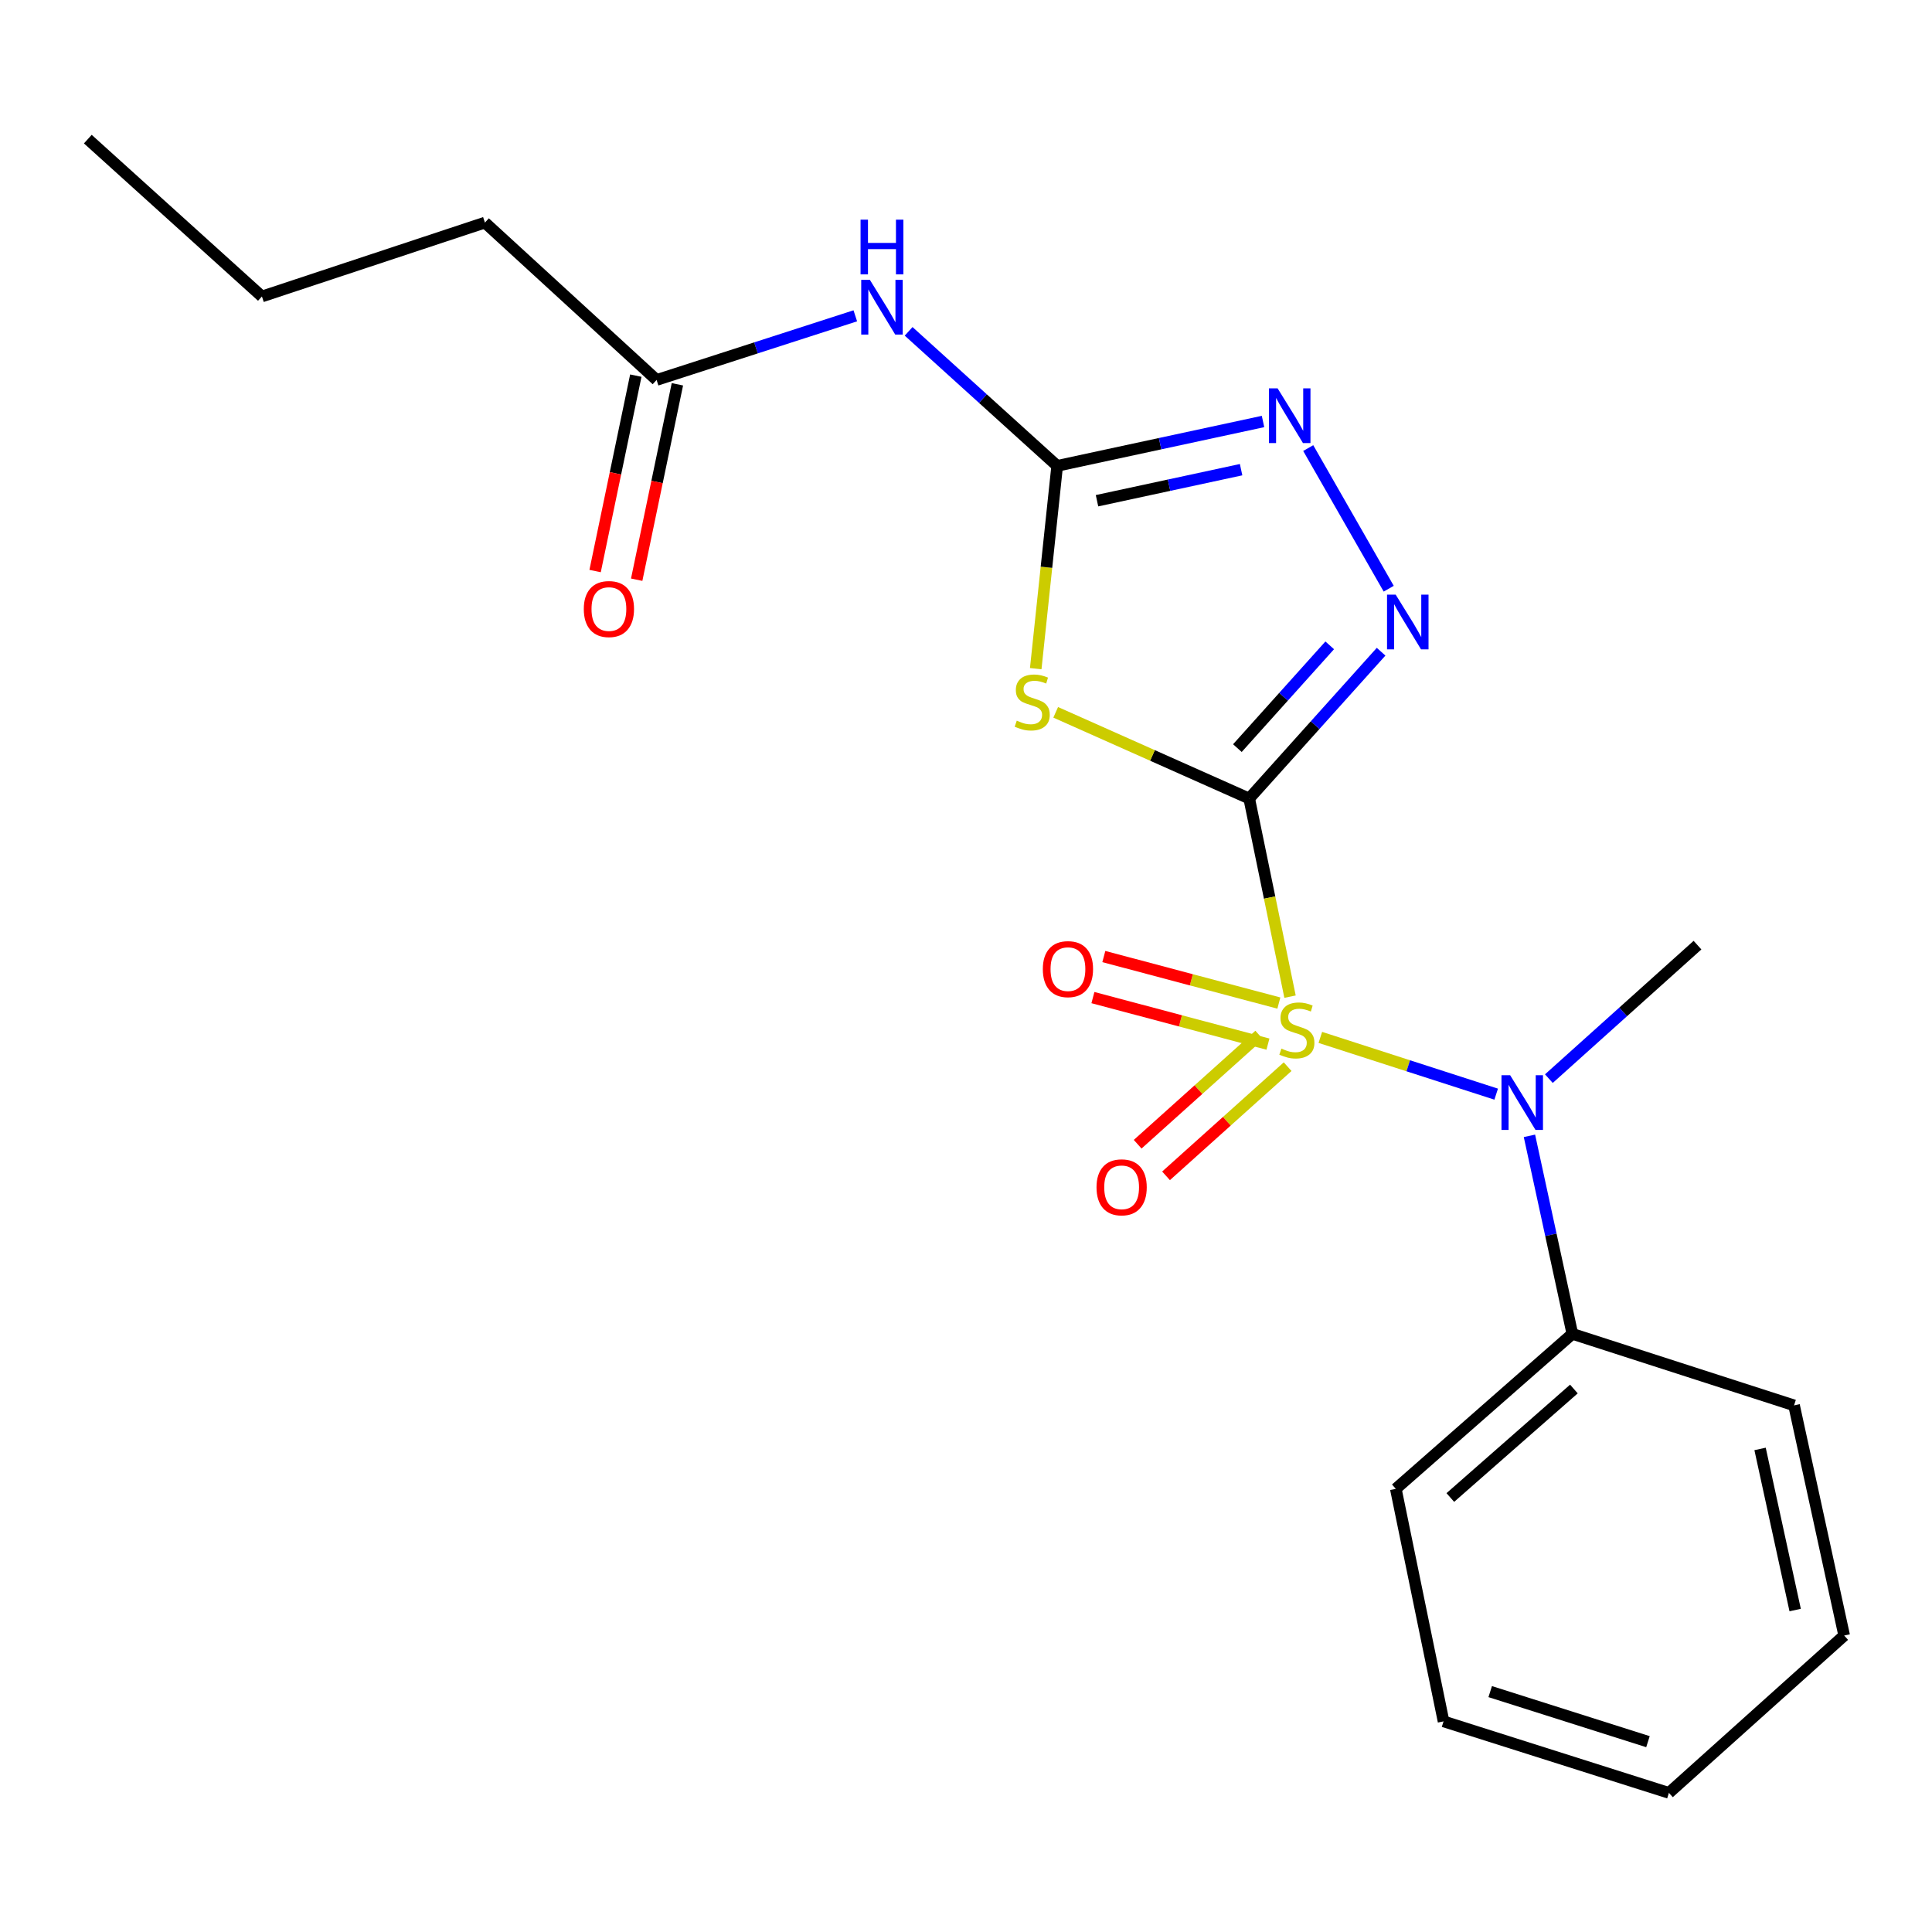<?xml version='1.0' encoding='iso-8859-1'?>
<svg version='1.1' baseProfile='full'
              xmlns='http://www.w3.org/2000/svg'
                      xmlns:rdkit='http://www.rdkit.org/xml'
                      xmlns:xlink='http://www.w3.org/1999/xlink'
                  xml:space='preserve'
width='1000px' height='1000px' viewBox='0 0 1000 1000'>
<!-- END OF HEADER -->
<rect style='opacity:1.0;fill:#FFFFFF;stroke:none' width='1000' height='1000' x='0' y='0'> </rect>
<path class='bond-0' d='M 646.585,413.315 L 657.151,464.589' style='fill:none;fill-rule:evenodd;stroke:#000000;stroke-width:6px;stroke-linecap:butt;stroke-linejoin:miter;stroke-opacity:1' />
<path class='bond-0' d='M 657.151,464.589 L 667.718,515.864' style='fill:none;fill-rule:evenodd;stroke:#CCCC00;stroke-width:6px;stroke-linecap:butt;stroke-linejoin:miter;stroke-opacity:1' />
<path class='bond-1' d='M 646.585,413.315 L 596.506,391.007' style='fill:none;fill-rule:evenodd;stroke:#000000;stroke-width:6px;stroke-linecap:butt;stroke-linejoin:miter;stroke-opacity:1' />
<path class='bond-1' d='M 596.506,391.007 L 546.427,368.699' style='fill:none;fill-rule:evenodd;stroke:#CCCC00;stroke-width:6px;stroke-linecap:butt;stroke-linejoin:miter;stroke-opacity:1' />
<path class='bond-2' d='M 646.585,413.315 L 680.72,375.319' style='fill:none;fill-rule:evenodd;stroke:#000000;stroke-width:6px;stroke-linecap:butt;stroke-linejoin:miter;stroke-opacity:1' />
<path class='bond-2' d='M 680.72,375.319 L 714.855,337.324' style='fill:none;fill-rule:evenodd;stroke:#0000FF;stroke-width:6px;stroke-linecap:butt;stroke-linejoin:miter;stroke-opacity:1' />
<path class='bond-2' d='M 640.47,387.223 L 664.365,360.626' style='fill:none;fill-rule:evenodd;stroke:#000000;stroke-width:6px;stroke-linecap:butt;stroke-linejoin:miter;stroke-opacity:1' />
<path class='bond-2' d='M 664.365,360.626 L 688.259,334.029' style='fill:none;fill-rule:evenodd;stroke:#0000FF;stroke-width:6px;stroke-linecap:butt;stroke-linejoin:miter;stroke-opacity:1' />
<path class='bond-5' d='M 683.402,536.959 L 728.911,551.646' style='fill:none;fill-rule:evenodd;stroke:#CCCC00;stroke-width:6px;stroke-linecap:butt;stroke-linejoin:miter;stroke-opacity:1' />
<path class='bond-5' d='M 728.911,551.646 L 774.42,566.333' style='fill:none;fill-rule:evenodd;stroke:#0000FF;stroke-width:6px;stroke-linecap:butt;stroke-linejoin:miter;stroke-opacity:1' />
<path class='bond-7' d='M 651.786,535.748 L 620.318,564' style='fill:none;fill-rule:evenodd;stroke:#CCCC00;stroke-width:6px;stroke-linecap:butt;stroke-linejoin:miter;stroke-opacity:1' />
<path class='bond-7' d='M 620.318,564 L 588.85,592.252' style='fill:none;fill-rule:evenodd;stroke:#FF0000;stroke-width:6px;stroke-linecap:butt;stroke-linejoin:miter;stroke-opacity:1' />
<path class='bond-7' d='M 666.474,552.108 L 635.006,580.36' style='fill:none;fill-rule:evenodd;stroke:#CCCC00;stroke-width:6px;stroke-linecap:butt;stroke-linejoin:miter;stroke-opacity:1' />
<path class='bond-7' d='M 635.006,580.36 L 603.538,608.612' style='fill:none;fill-rule:evenodd;stroke:#FF0000;stroke-width:6px;stroke-linecap:butt;stroke-linejoin:miter;stroke-opacity:1' />
<path class='bond-8' d='M 661.937,519.187 L 616.639,507.145' style='fill:none;fill-rule:evenodd;stroke:#CCCC00;stroke-width:6px;stroke-linecap:butt;stroke-linejoin:miter;stroke-opacity:1' />
<path class='bond-8' d='M 616.639,507.145 L 571.341,495.102' style='fill:none;fill-rule:evenodd;stroke:#FF0000;stroke-width:6px;stroke-linecap:butt;stroke-linejoin:miter;stroke-opacity:1' />
<path class='bond-8' d='M 656.288,540.435 L 610.99,528.393' style='fill:none;fill-rule:evenodd;stroke:#CCCC00;stroke-width:6px;stroke-linecap:butt;stroke-linejoin:miter;stroke-opacity:1' />
<path class='bond-8' d='M 610.99,528.393 L 565.693,516.35' style='fill:none;fill-rule:evenodd;stroke:#FF0000;stroke-width:6px;stroke-linecap:butt;stroke-linejoin:miter;stroke-opacity:1' />
<path class='bond-3' d='M 536.092,346.094 L 541.644,293.611' style='fill:none;fill-rule:evenodd;stroke:#CCCC00;stroke-width:6px;stroke-linecap:butt;stroke-linejoin:miter;stroke-opacity:1' />
<path class='bond-3' d='M 541.644,293.611 L 547.196,241.129' style='fill:none;fill-rule:evenodd;stroke:#000000;stroke-width:6px;stroke-linecap:butt;stroke-linejoin:miter;stroke-opacity:1' />
<path class='bond-4' d='M 718.8,304.716 L 677.137,231.924' style='fill:none;fill-rule:evenodd;stroke:#0000FF;stroke-width:6px;stroke-linecap:butt;stroke-linejoin:miter;stroke-opacity:1' />
<path class='bond-6' d='M 547.196,241.129 L 508.75,206.317' style='fill:none;fill-rule:evenodd;stroke:#000000;stroke-width:6px;stroke-linecap:butt;stroke-linejoin:miter;stroke-opacity:1' />
<path class='bond-6' d='M 508.75,206.317 L 470.303,171.506' style='fill:none;fill-rule:evenodd;stroke:#0000FF;stroke-width:6px;stroke-linecap:butt;stroke-linejoin:miter;stroke-opacity:1' />
<path class='bond-21' d='M 547.196,241.129 L 600.467,229.646' style='fill:none;fill-rule:evenodd;stroke:#000000;stroke-width:6px;stroke-linecap:butt;stroke-linejoin:miter;stroke-opacity:1' />
<path class='bond-21' d='M 600.467,229.646 L 653.739,218.164' style='fill:none;fill-rule:evenodd;stroke:#0000FF;stroke-width:6px;stroke-linecap:butt;stroke-linejoin:miter;stroke-opacity:1' />
<path class='bond-21' d='M 567.81,259.176 L 605.1,251.139' style='fill:none;fill-rule:evenodd;stroke:#000000;stroke-width:6px;stroke-linecap:butt;stroke-linejoin:miter;stroke-opacity:1' />
<path class='bond-21' d='M 605.1,251.139 L 642.39,243.101' style='fill:none;fill-rule:evenodd;stroke:#0000FF;stroke-width:6px;stroke-linecap:butt;stroke-linejoin:miter;stroke-opacity:1' />
<path class='bond-10' d='M 791.637,587.907 L 802.743,639.152' style='fill:none;fill-rule:evenodd;stroke:#0000FF;stroke-width:6px;stroke-linecap:butt;stroke-linejoin:miter;stroke-opacity:1' />
<path class='bond-10' d='M 802.743,639.152 L 813.848,690.398' style='fill:none;fill-rule:evenodd;stroke:#000000;stroke-width:6px;stroke-linecap:butt;stroke-linejoin:miter;stroke-opacity:1' />
<path class='bond-12' d='M 801.693,558.3 L 840.157,523.751' style='fill:none;fill-rule:evenodd;stroke:#0000FF;stroke-width:6px;stroke-linecap:butt;stroke-linejoin:miter;stroke-opacity:1' />
<path class='bond-12' d='M 840.157,523.751 L 878.621,489.202' style='fill:none;fill-rule:evenodd;stroke:#000000;stroke-width:6px;stroke-linecap:butt;stroke-linejoin:miter;stroke-opacity:1' />
<path class='bond-9' d='M 442.7,163.468 L 391.279,180.068' style='fill:none;fill-rule:evenodd;stroke:#0000FF;stroke-width:6px;stroke-linecap:butt;stroke-linejoin:miter;stroke-opacity:1' />
<path class='bond-9' d='M 391.279,180.068 L 339.857,196.668' style='fill:none;fill-rule:evenodd;stroke:#000000;stroke-width:6px;stroke-linecap:butt;stroke-linejoin:miter;stroke-opacity:1' />
<path class='bond-11' d='M 329.096,194.426 L 318.56,244.999' style='fill:none;fill-rule:evenodd;stroke:#000000;stroke-width:6px;stroke-linecap:butt;stroke-linejoin:miter;stroke-opacity:1' />
<path class='bond-11' d='M 318.56,244.999 L 308.024,295.572' style='fill:none;fill-rule:evenodd;stroke:#FF0000;stroke-width:6px;stroke-linecap:butt;stroke-linejoin:miter;stroke-opacity:1' />
<path class='bond-11' d='M 350.619,198.91 L 340.084,249.483' style='fill:none;fill-rule:evenodd;stroke:#000000;stroke-width:6px;stroke-linecap:butt;stroke-linejoin:miter;stroke-opacity:1' />
<path class='bond-11' d='M 340.084,249.483 L 329.548,300.056' style='fill:none;fill-rule:evenodd;stroke:#FF0000;stroke-width:6px;stroke-linecap:butt;stroke-linejoin:miter;stroke-opacity:1' />
<path class='bond-13' d='M 339.857,196.668 L 250.998,115.211' style='fill:none;fill-rule:evenodd;stroke:#000000;stroke-width:6px;stroke-linecap:butt;stroke-linejoin:miter;stroke-opacity:1' />
<path class='bond-14' d='M 813.848,690.398 L 722.472,770.622' style='fill:none;fill-rule:evenodd;stroke:#000000;stroke-width:6px;stroke-linecap:butt;stroke-linejoin:miter;stroke-opacity:1' />
<path class='bond-14' d='M 814.647,718.953 L 750.684,775.11' style='fill:none;fill-rule:evenodd;stroke:#000000;stroke-width:6px;stroke-linecap:butt;stroke-linejoin:miter;stroke-opacity:1' />
<path class='bond-15' d='M 813.848,690.398 L 928.602,727.419' style='fill:none;fill-rule:evenodd;stroke:#000000;stroke-width:6px;stroke-linecap:butt;stroke-linejoin:miter;stroke-opacity:1' />
<path class='bond-16' d='M 250.998,115.211 L 135.572,153.454' style='fill:none;fill-rule:evenodd;stroke:#000000;stroke-width:6px;stroke-linecap:butt;stroke-linejoin:miter;stroke-opacity:1' />
<path class='bond-19' d='M 722.472,770.622 L 747.182,890.982' style='fill:none;fill-rule:evenodd;stroke:#000000;stroke-width:6px;stroke-linecap:butt;stroke-linejoin:miter;stroke-opacity:1' />
<path class='bond-18' d='M 928.602,727.419 L 954.545,846.546' style='fill:none;fill-rule:evenodd;stroke:#000000;stroke-width:6px;stroke-linecap:butt;stroke-linejoin:miter;stroke-opacity:1' />
<path class='bond-18' d='M 911.011,749.967 L 929.172,833.355' style='fill:none;fill-rule:evenodd;stroke:#000000;stroke-width:6px;stroke-linecap:butt;stroke-linejoin:miter;stroke-opacity:1' />
<path class='bond-17' d='M 135.572,153.454 L 45.455,72.009' style='fill:none;fill-rule:evenodd;stroke:#000000;stroke-width:6px;stroke-linecap:butt;stroke-linejoin:miter;stroke-opacity:1' />
<path class='bond-20' d='M 954.545,846.546 L 863.829,927.991' style='fill:none;fill-rule:evenodd;stroke:#000000;stroke-width:6px;stroke-linecap:butt;stroke-linejoin:miter;stroke-opacity:1' />
<path class='bond-22' d='M 747.182,890.982 L 863.829,927.991' style='fill:none;fill-rule:evenodd;stroke:#000000;stroke-width:6px;stroke-linecap:butt;stroke-linejoin:miter;stroke-opacity:1' />
<path class='bond-22' d='M 771.328,875.577 L 852.981,901.484' style='fill:none;fill-rule:evenodd;stroke:#000000;stroke-width:6px;stroke-linecap:butt;stroke-linejoin:miter;stroke-opacity:1' />
<path  class='atom-1' d='M 663.258 542.76
Q 663.578 542.88, 664.898 543.44
Q 666.218 544, 667.658 544.36
Q 669.138 544.68, 670.578 544.68
Q 673.258 544.68, 674.818 543.4
Q 676.378 542.08, 676.378 539.8
Q 676.378 538.24, 675.578 537.28
Q 674.818 536.32, 673.618 535.8
Q 672.418 535.28, 670.418 534.68
Q 667.898 533.92, 666.378 533.2
Q 664.898 532.48, 663.818 530.96
Q 662.778 529.44, 662.778 526.88
Q 662.778 523.32, 665.178 521.12
Q 667.618 518.92, 672.418 518.92
Q 675.698 518.92, 679.418 520.48
L 678.498 523.56
Q 675.098 522.16, 672.538 522.16
Q 669.778 522.16, 668.258 523.32
Q 666.738 524.44, 666.778 526.4
Q 666.778 527.92, 667.538 528.84
Q 668.338 529.76, 669.458 530.28
Q 670.618 530.8, 672.538 531.4
Q 675.098 532.2, 676.618 533
Q 678.138 533.8, 679.218 535.44
Q 680.338 537.04, 680.338 539.8
Q 680.338 543.72, 677.698 545.84
Q 675.098 547.92, 670.738 547.92
Q 668.218 547.92, 666.298 547.36
Q 664.418 546.84, 662.178 545.92
L 663.258 542.76
' fill='#CCCC00'/>
<path  class='atom-2' d='M 526.274 373.005
Q 526.594 373.125, 527.914 373.685
Q 529.234 374.245, 530.674 374.605
Q 532.154 374.925, 533.594 374.925
Q 536.274 374.925, 537.834 373.645
Q 539.394 372.325, 539.394 370.045
Q 539.394 368.485, 538.594 367.525
Q 537.834 366.565, 536.634 366.045
Q 535.434 365.525, 533.434 364.925
Q 530.914 364.165, 529.394 363.445
Q 527.914 362.725, 526.834 361.205
Q 525.794 359.685, 525.794 357.125
Q 525.794 353.565, 528.194 351.365
Q 530.634 349.165, 535.434 349.165
Q 538.714 349.165, 542.434 350.725
L 541.514 353.805
Q 538.114 352.405, 535.554 352.405
Q 532.794 352.405, 531.274 353.565
Q 529.754 354.685, 529.794 356.645
Q 529.794 358.165, 530.554 359.085
Q 531.354 360.005, 532.474 360.525
Q 533.634 361.045, 535.554 361.645
Q 538.114 362.445, 539.634 363.245
Q 541.154 364.045, 542.234 365.685
Q 543.354 367.285, 543.354 370.045
Q 543.354 373.965, 540.714 376.085
Q 538.114 378.165, 533.754 378.165
Q 531.234 378.165, 529.314 377.605
Q 527.434 377.085, 525.194 376.165
L 526.274 373.005
' fill='#CCCC00'/>
<path  class='atom-3' d='M 722.405 307.791
L 731.685 322.791
Q 732.605 324.271, 734.085 326.951
Q 735.565 329.631, 735.645 329.791
L 735.645 307.791
L 739.405 307.791
L 739.405 336.111
L 735.525 336.111
L 725.565 319.711
Q 724.405 317.791, 723.165 315.591
Q 721.965 313.391, 721.605 312.711
L 721.605 336.111
L 717.925 336.111
L 717.925 307.791
L 722.405 307.791
' fill='#0000FF'/>
<path  class='atom-5' d='M 661.297 201.025
L 670.577 216.025
Q 671.497 217.505, 672.977 220.185
Q 674.457 222.865, 674.537 223.025
L 674.537 201.025
L 678.297 201.025
L 678.297 229.345
L 674.417 229.345
L 664.457 212.945
Q 663.297 211.025, 662.057 208.825
Q 660.857 206.625, 660.497 205.945
L 660.497 229.345
L 656.817 229.345
L 656.817 201.025
L 661.297 201.025
' fill='#0000FF'/>
<path  class='atom-6' d='M 781.645 556.525
L 790.925 571.525
Q 791.845 573.005, 793.325 575.685
Q 794.805 578.365, 794.885 578.525
L 794.885 556.525
L 798.645 556.525
L 798.645 584.845
L 794.765 584.845
L 784.805 568.445
Q 783.645 566.525, 782.405 564.325
Q 781.205 562.125, 780.845 561.445
L 780.845 584.845
L 777.165 584.845
L 777.165 556.525
L 781.645 556.525
' fill='#0000FF'/>
<path  class='atom-7' d='M 450.245 144.852
L 459.525 159.852
Q 460.445 161.332, 461.925 164.012
Q 463.405 166.692, 463.485 166.852
L 463.485 144.852
L 467.245 144.852
L 467.245 173.172
L 463.365 173.172
L 453.405 156.772
Q 452.245 154.852, 451.005 152.652
Q 449.805 150.452, 449.445 149.772
L 449.445 173.172
L 445.765 173.172
L 445.765 144.852
L 450.245 144.852
' fill='#0000FF'/>
<path  class='atom-7' d='M 445.425 113.7
L 449.265 113.7
L 449.265 125.74
L 463.745 125.74
L 463.745 113.7
L 467.585 113.7
L 467.585 142.02
L 463.745 142.02
L 463.745 128.94
L 449.265 128.94
L 449.265 142.02
L 445.425 142.02
L 445.425 113.7
' fill='#0000FF'/>
<path  class='atom-8' d='M 567.554 614.553
Q 567.554 607.753, 570.914 603.953
Q 574.274 600.153, 580.554 600.153
Q 586.834 600.153, 590.194 603.953
Q 593.554 607.753, 593.554 614.553
Q 593.554 621.433, 590.154 625.353
Q 586.754 629.233, 580.554 629.233
Q 574.314 629.233, 570.914 625.353
Q 567.554 621.473, 567.554 614.553
M 580.554 626.033
Q 584.874 626.033, 587.194 623.153
Q 589.554 620.233, 589.554 614.553
Q 589.554 608.993, 587.194 606.193
Q 584.874 603.353, 580.554 603.353
Q 576.234 603.353, 573.874 606.153
Q 571.554 608.953, 571.554 614.553
Q 571.554 620.273, 573.874 623.153
Q 576.234 626.033, 580.554 626.033
' fill='#FF0000'/>
<path  class='atom-9' d='M 539.766 501.619
Q 539.766 494.819, 543.126 491.019
Q 546.486 487.219, 552.766 487.219
Q 559.046 487.219, 562.406 491.019
Q 565.766 494.819, 565.766 501.619
Q 565.766 508.499, 562.366 512.419
Q 558.966 516.299, 552.766 516.299
Q 546.526 516.299, 543.126 512.419
Q 539.766 508.539, 539.766 501.619
M 552.766 513.099
Q 557.086 513.099, 559.406 510.219
Q 561.766 507.299, 561.766 501.619
Q 561.766 496.059, 559.406 493.259
Q 557.086 490.419, 552.766 490.419
Q 548.446 490.419, 546.086 493.219
Q 543.766 496.019, 543.766 501.619
Q 543.766 507.339, 546.086 510.219
Q 548.446 513.099, 552.766 513.099
' fill='#FF0000'/>
<path  class='atom-12' d='M 302.172 315.24
Q 302.172 308.44, 305.532 304.64
Q 308.892 300.84, 315.172 300.84
Q 321.452 300.84, 324.812 304.64
Q 328.172 308.44, 328.172 315.24
Q 328.172 322.12, 324.772 326.04
Q 321.372 329.92, 315.172 329.92
Q 308.932 329.92, 305.532 326.04
Q 302.172 322.16, 302.172 315.24
M 315.172 326.72
Q 319.492 326.72, 321.812 323.84
Q 324.172 320.92, 324.172 315.24
Q 324.172 309.68, 321.812 306.88
Q 319.492 304.04, 315.172 304.04
Q 310.852 304.04, 308.492 306.84
Q 306.172 309.64, 306.172 315.24
Q 306.172 320.96, 308.492 323.84
Q 310.852 326.72, 315.172 326.72
' fill='#FF0000'/>
</svg>
